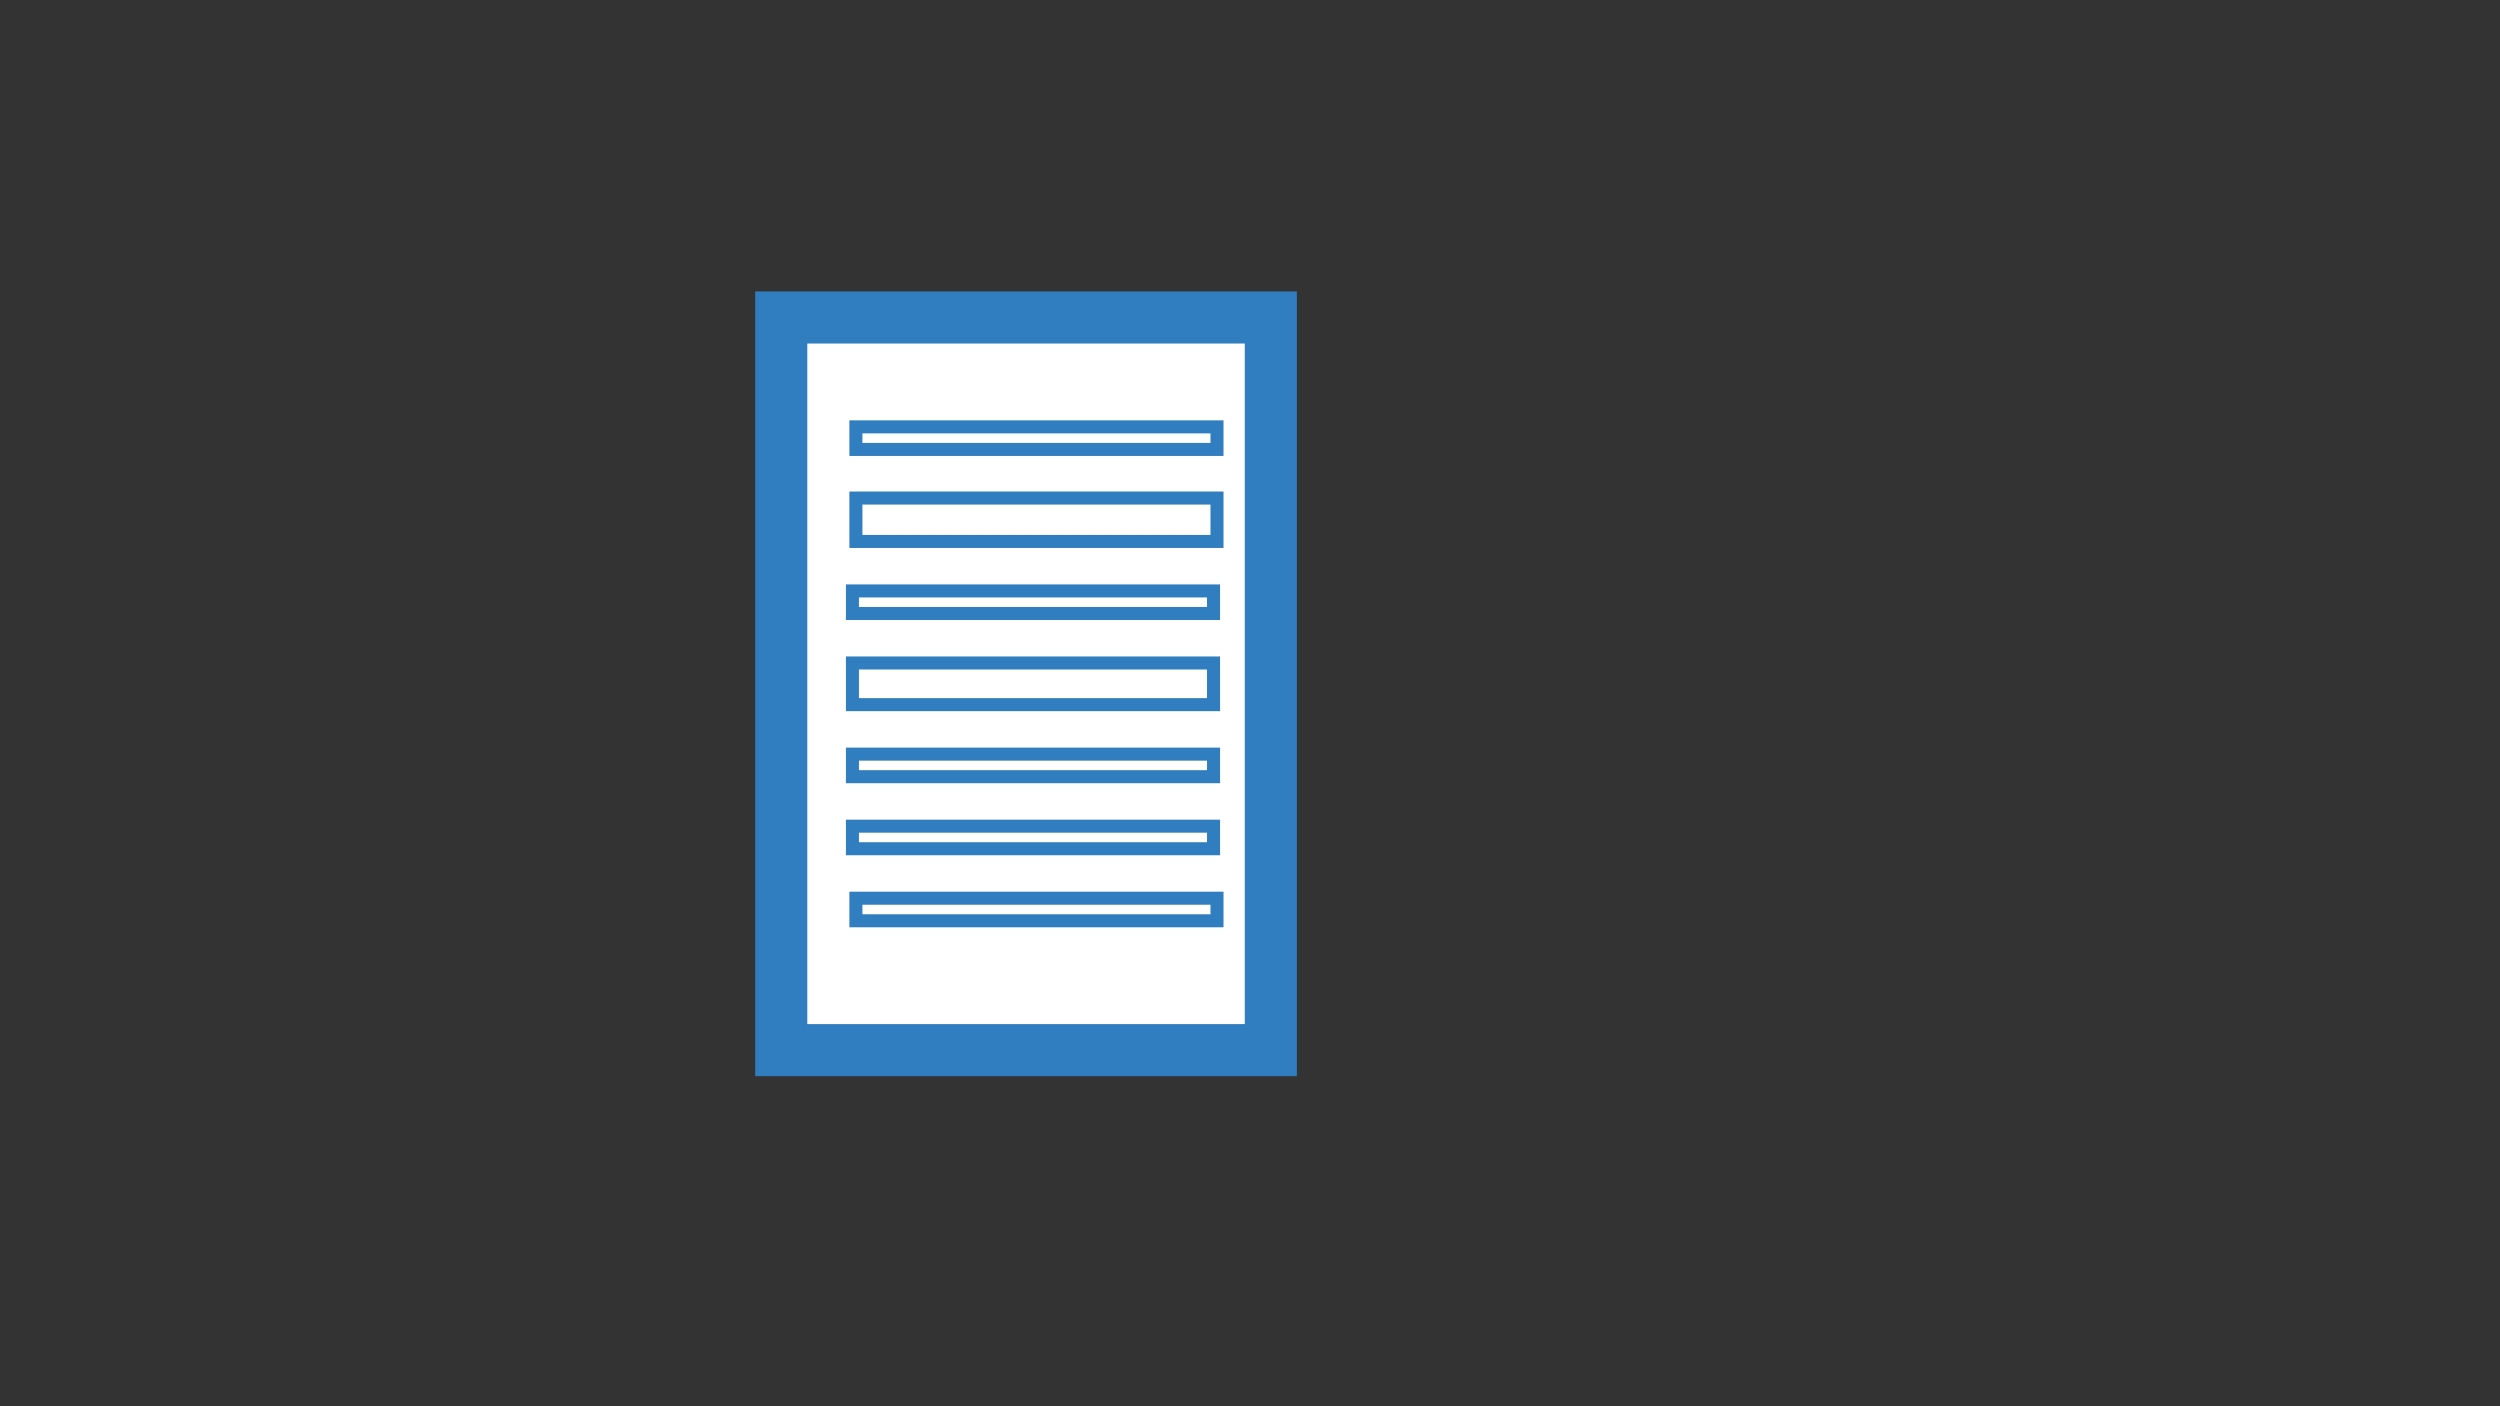 <?xml version="1.0" encoding="utf-8"?>
<!-- Generator: Adobe Illustrator 24.0.2, SVG Export Plug-In . SVG Version: 6.00 Build 0)  -->
<svg version="1.1" id="Layer_1" xmlns="http://www.w3.org/2000/svg" xmlns:xlink="http://www.w3.org/1999/xlink" x="0px" y="0px"
	 viewBox="0 0 1920 1080" style="enable-background:new 0 0 1920 1080;" xml:space="preserve">
<rect x="0" y="0" width="1920" height="1080" fill="#333333" stroke="none"/>
<style type="text/css">
	.st0{fill:#FFFFFF;stroke:#307DC0;stroke-width:40;stroke-miterlimit:10;}
	.st1{fill:#FFFFFF;stroke:#307DC0;stroke-width:10;stroke-miterlimit:10;}
</style>
<g>
	<rect x="600" y="243.83" class="st0" width="376" height="562.67"/>
	<rect x="657.33" y="327.83" class="st1" width="277.33" height="17.33"/>
	<g>
		<rect x="654.67" y="453.83" class="st1" width="277.33" height="17.33"/>
	</g>
	<rect x="657.33" y="382.5" class="st1" width="277.33" height="33.33"/>
	<rect x="654.67" y="509.17" class="st1" width="277.33" height="32"/>
	<rect x="654.67" y="579.17" class="st1" width="277.33" height="17.33"/>
	<rect x="654.67" y="634.5" class="st1" width="277.33" height="17.33"/>
	<rect x="657.33" y="689.83" class="st1" width="277.33" height="17.33"/>
</g>
</svg>
